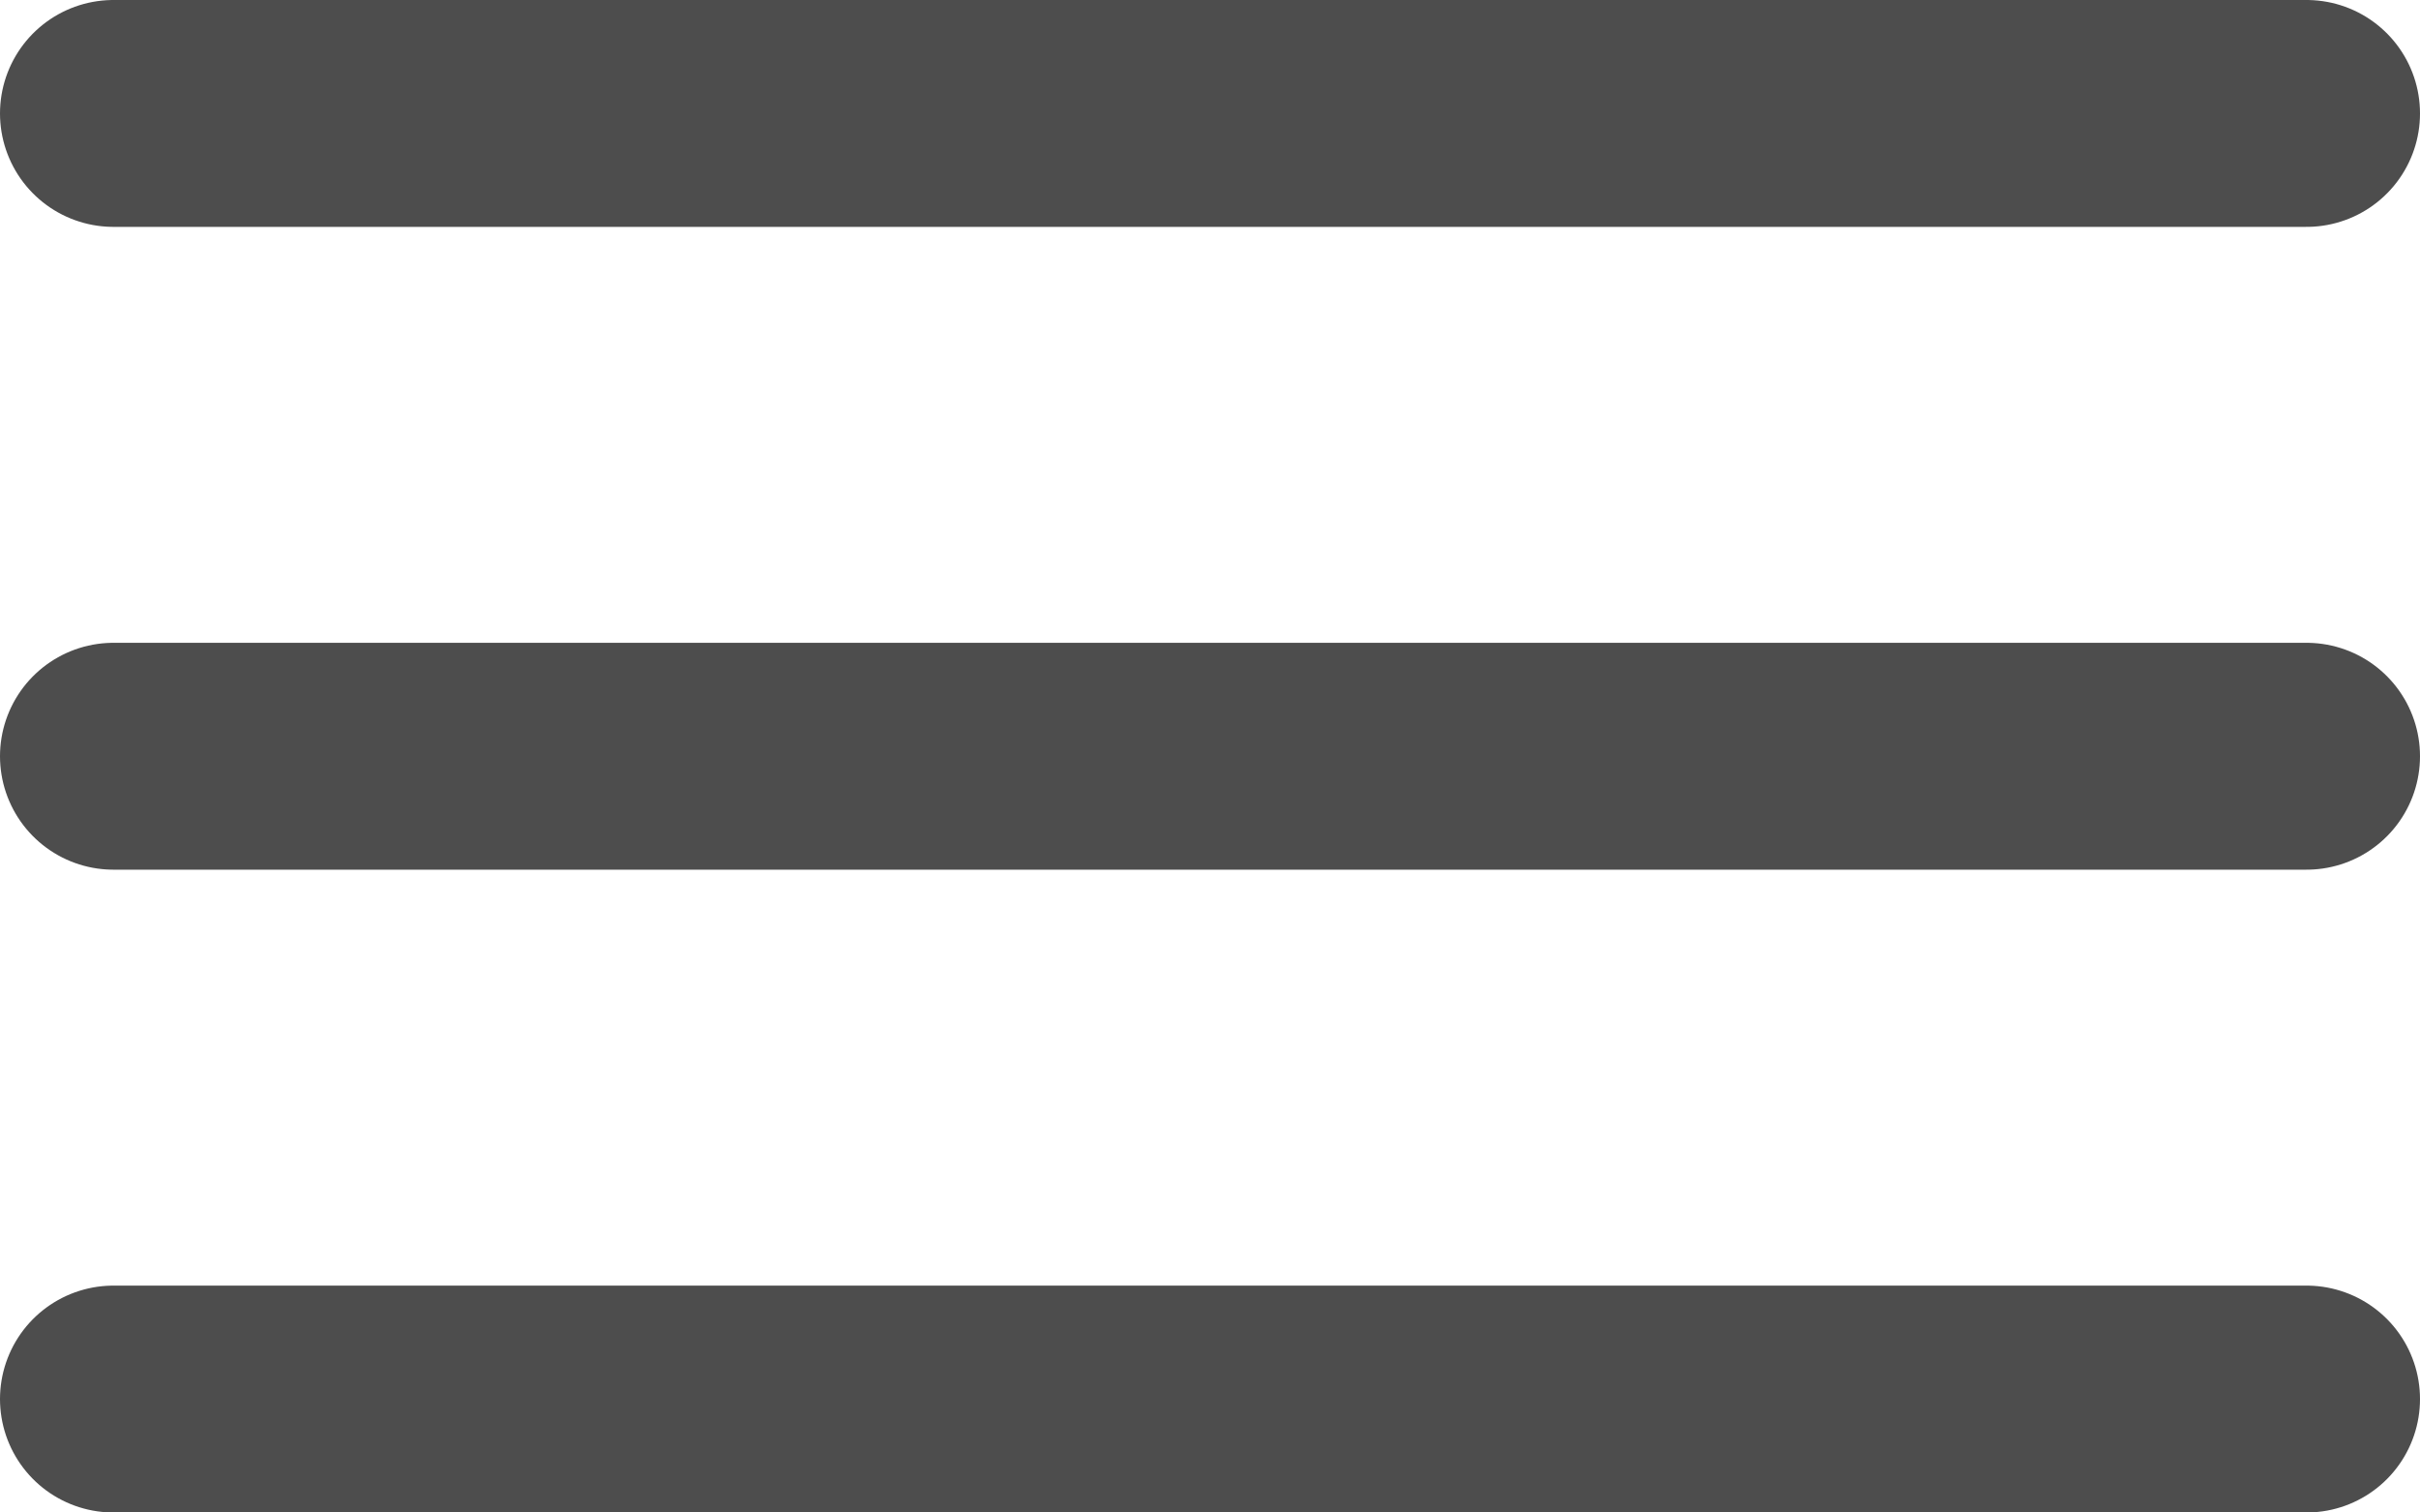 <svg id="Ebene_1" data-name="Ebene 1" xmlns="http://www.w3.org/2000/svg" xmlns:xlink="http://www.w3.org/1999/xlink" viewBox="0 0 32 20"><defs><style>.cls-1,.cls-4{fill:none;}.cls-2{clip-path:url(#clip-path);}.cls-3{opacity:0.2;}.cls-4{stroke:#4d4d4d;stroke-linecap:round;stroke-width:3px;}</style><clipPath id="clip-path" transform="translate(-464 -273)"><rect class="cls-1" x="464" y="273" width="32" height="20"/></clipPath></defs><title>burger-button</title><g class="cls-2"><g class="cls-2"><line class="cls-4" x1="1.5" y1="1.5" x2="30.5" y2="1.5"/><line class="cls-4" x1="1.5" y1="10" x2="30.5" y2="10"/><line class="cls-4" x1="1.5" y1="18.5" x2="30.5" y2="18.5"/></g></g></svg>
